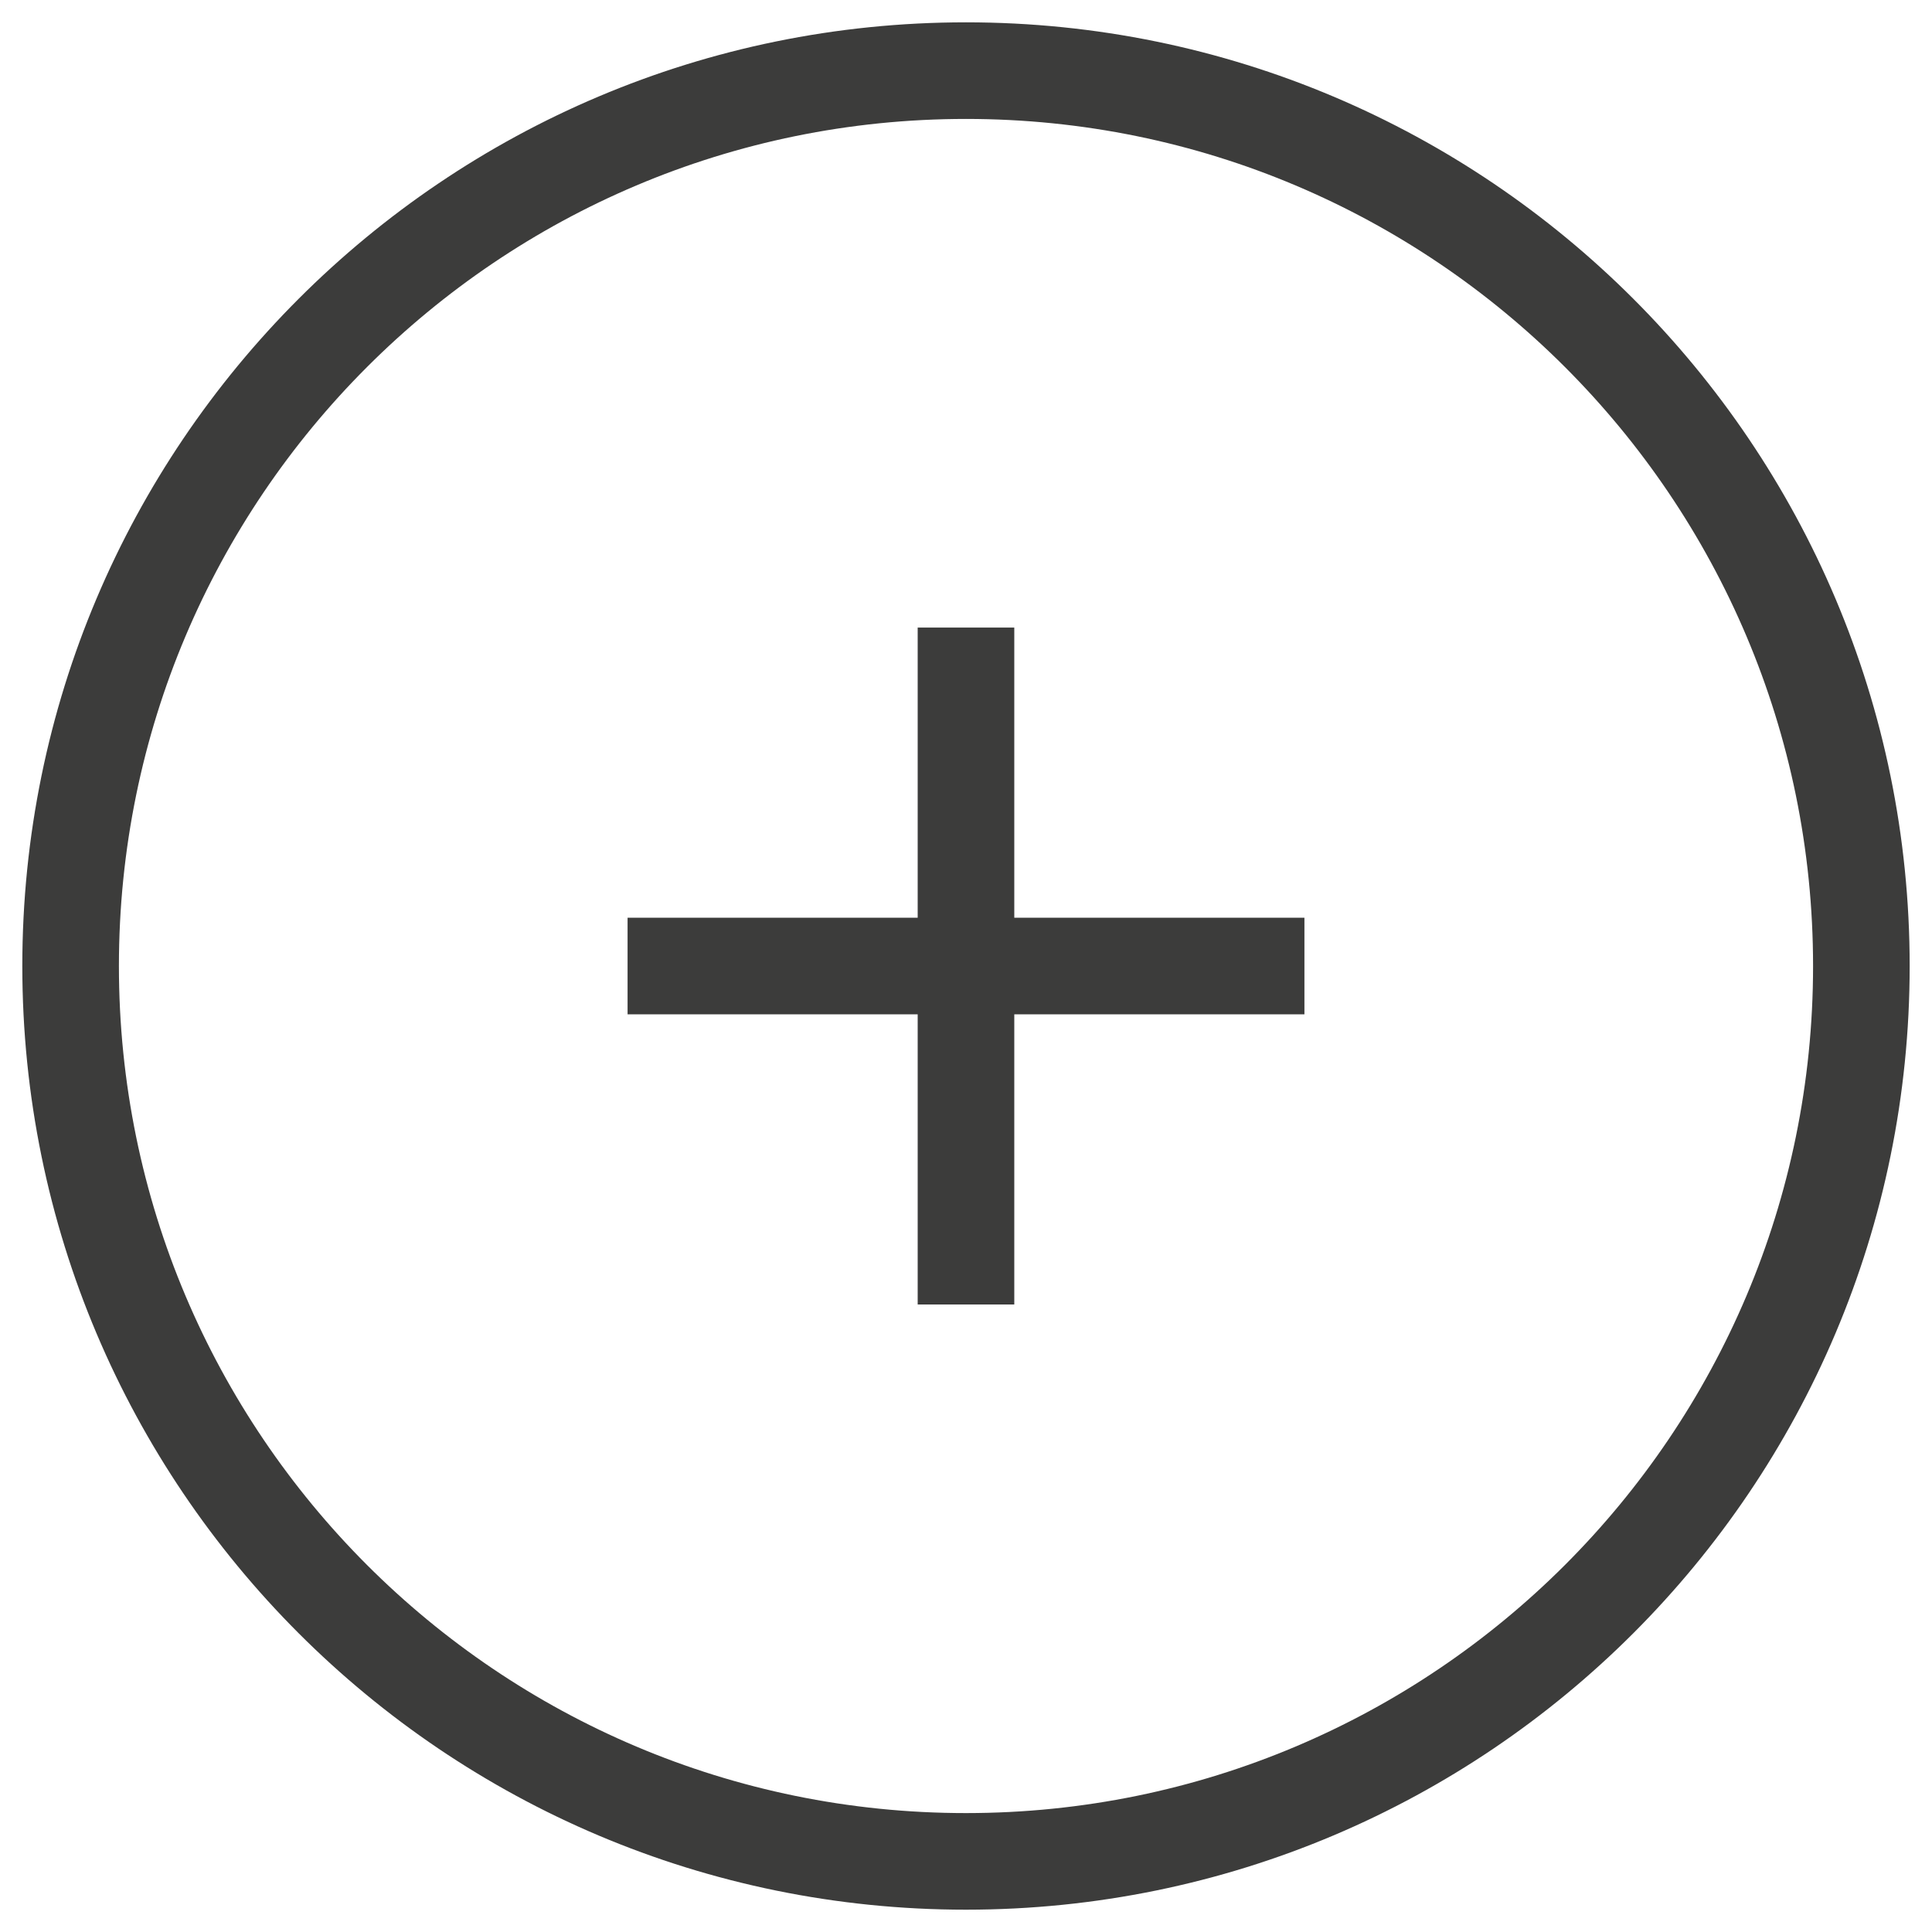 <?xml version="1.0" encoding="utf-8"?>
<!-- Generator: Adobe Illustrator 27.1.1, SVG Export Plug-In . SVG Version: 6.00 Build 0)  -->
<svg version="1.0" id="Calque_1" xmlns="http://www.w3.org/2000/svg" xmlns:xlink="http://www.w3.org/1999/xlink" x="0px" y="0px"
	 viewBox="0 0 100 100" style="enable-background:new 0 0 100 100;" xml:space="preserve">
<style type="text/css">
	.st0{fill:none;stroke:#3c3c3b;stroke-width:5;stroke-miterlimit:10;}
</style>
<g>
	<path class="st0" d="M67.517,50.001H32.483 M49.999,32.483v35.036 M96.344,50.001c0-25.595-20.749-46.345-46.345-46.345
		c-25.595,0-46.344,20.75-46.344,46.345s20.749,46.344,46.344,46.344C75.595,96.344,96.344,75.595,96.344,50.001z"/>
</g>
</svg>
